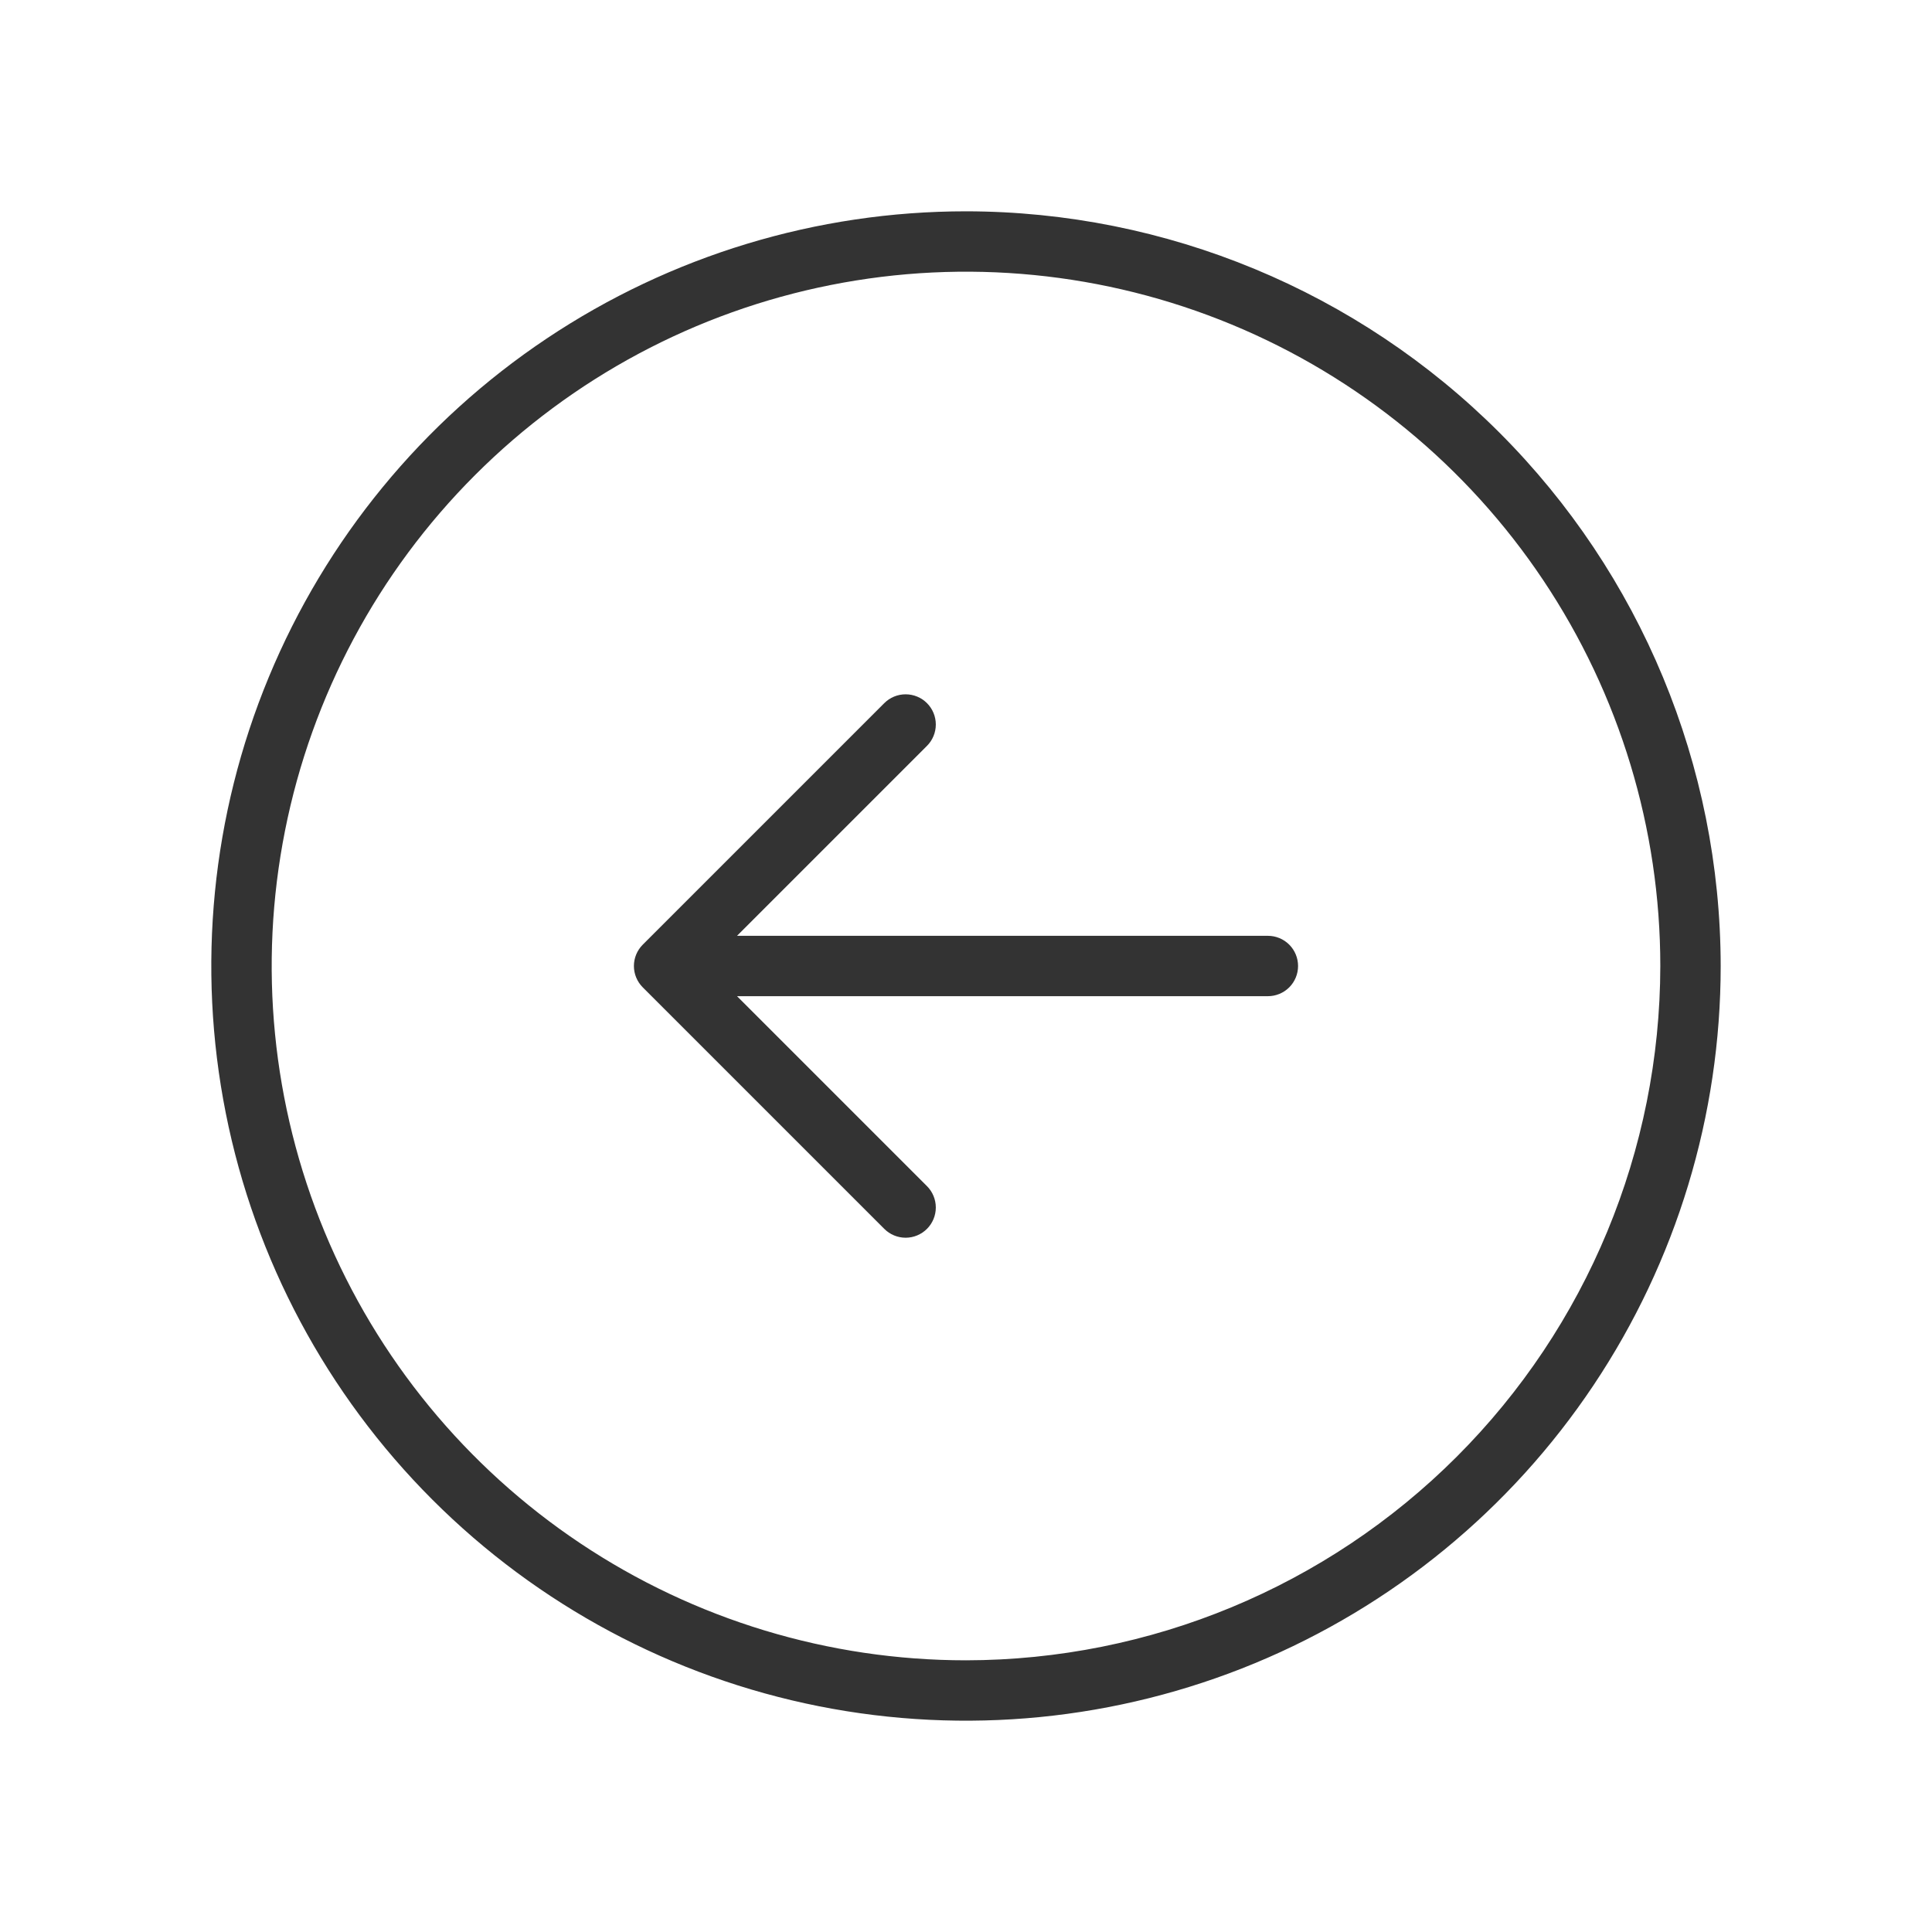<svg width="56" height="56" viewBox="0 0 56 56" fill="none" xmlns="http://www.w3.org/2000/svg">
<path d="M28 6.125C23.674 6.125 19.444 7.408 15.847 9.812C12.25 12.215 9.446 15.632 7.79 19.629C6.134 23.626 5.701 28.024 6.545 32.268C7.389 36.511 9.473 40.409 12.532 43.468C15.591 46.527 19.489 48.611 23.732 49.455C27.976 50.299 32.374 49.865 36.371 48.21C40.368 46.554 43.785 43.75 46.188 40.153C48.592 36.556 49.875 32.327 49.875 28C49.869 22.2 47.562 16.64 43.461 12.539C39.36 8.438 33.8 6.131 28 6.125ZM28 48.125C24.02 48.125 20.129 46.945 16.819 44.733C13.51 42.522 10.93 39.379 9.407 35.702C7.884 32.024 7.485 27.978 8.262 24.074C9.038 20.17 10.955 16.584 13.77 13.77C16.584 10.955 20.17 9.038 24.074 8.262C27.978 7.485 32.024 7.884 35.702 9.407C39.379 10.93 42.522 13.51 44.733 16.819C46.945 20.129 48.125 24.02 48.125 28C48.119 33.336 45.997 38.451 42.224 42.224C38.451 45.997 33.336 48.119 28 48.125ZM37.625 28C37.625 28.232 37.533 28.455 37.369 28.619C37.205 28.783 36.982 28.875 36.75 28.875H21.363L26.869 34.381C27.033 34.545 27.125 34.768 27.125 35C27.125 35.232 27.033 35.455 26.869 35.619C26.705 35.783 26.482 35.876 26.25 35.876C26.018 35.876 25.795 35.783 25.631 35.619L18.631 28.619C18.55 28.538 18.485 28.441 18.441 28.335C18.397 28.229 18.374 28.115 18.374 28C18.374 27.885 18.397 27.771 18.441 27.665C18.485 27.559 18.55 27.462 18.631 27.381L25.631 20.381C25.795 20.217 26.018 20.125 26.25 20.125C26.482 20.125 26.705 20.217 26.869 20.381C27.033 20.545 27.125 20.768 27.125 21C27.125 21.232 27.033 21.455 26.869 21.619L21.363 27.125H36.75C36.982 27.125 37.205 27.217 37.369 27.381C37.533 27.545 37.625 27.768 37.625 28Z" fill="#333333"/>
</svg>
